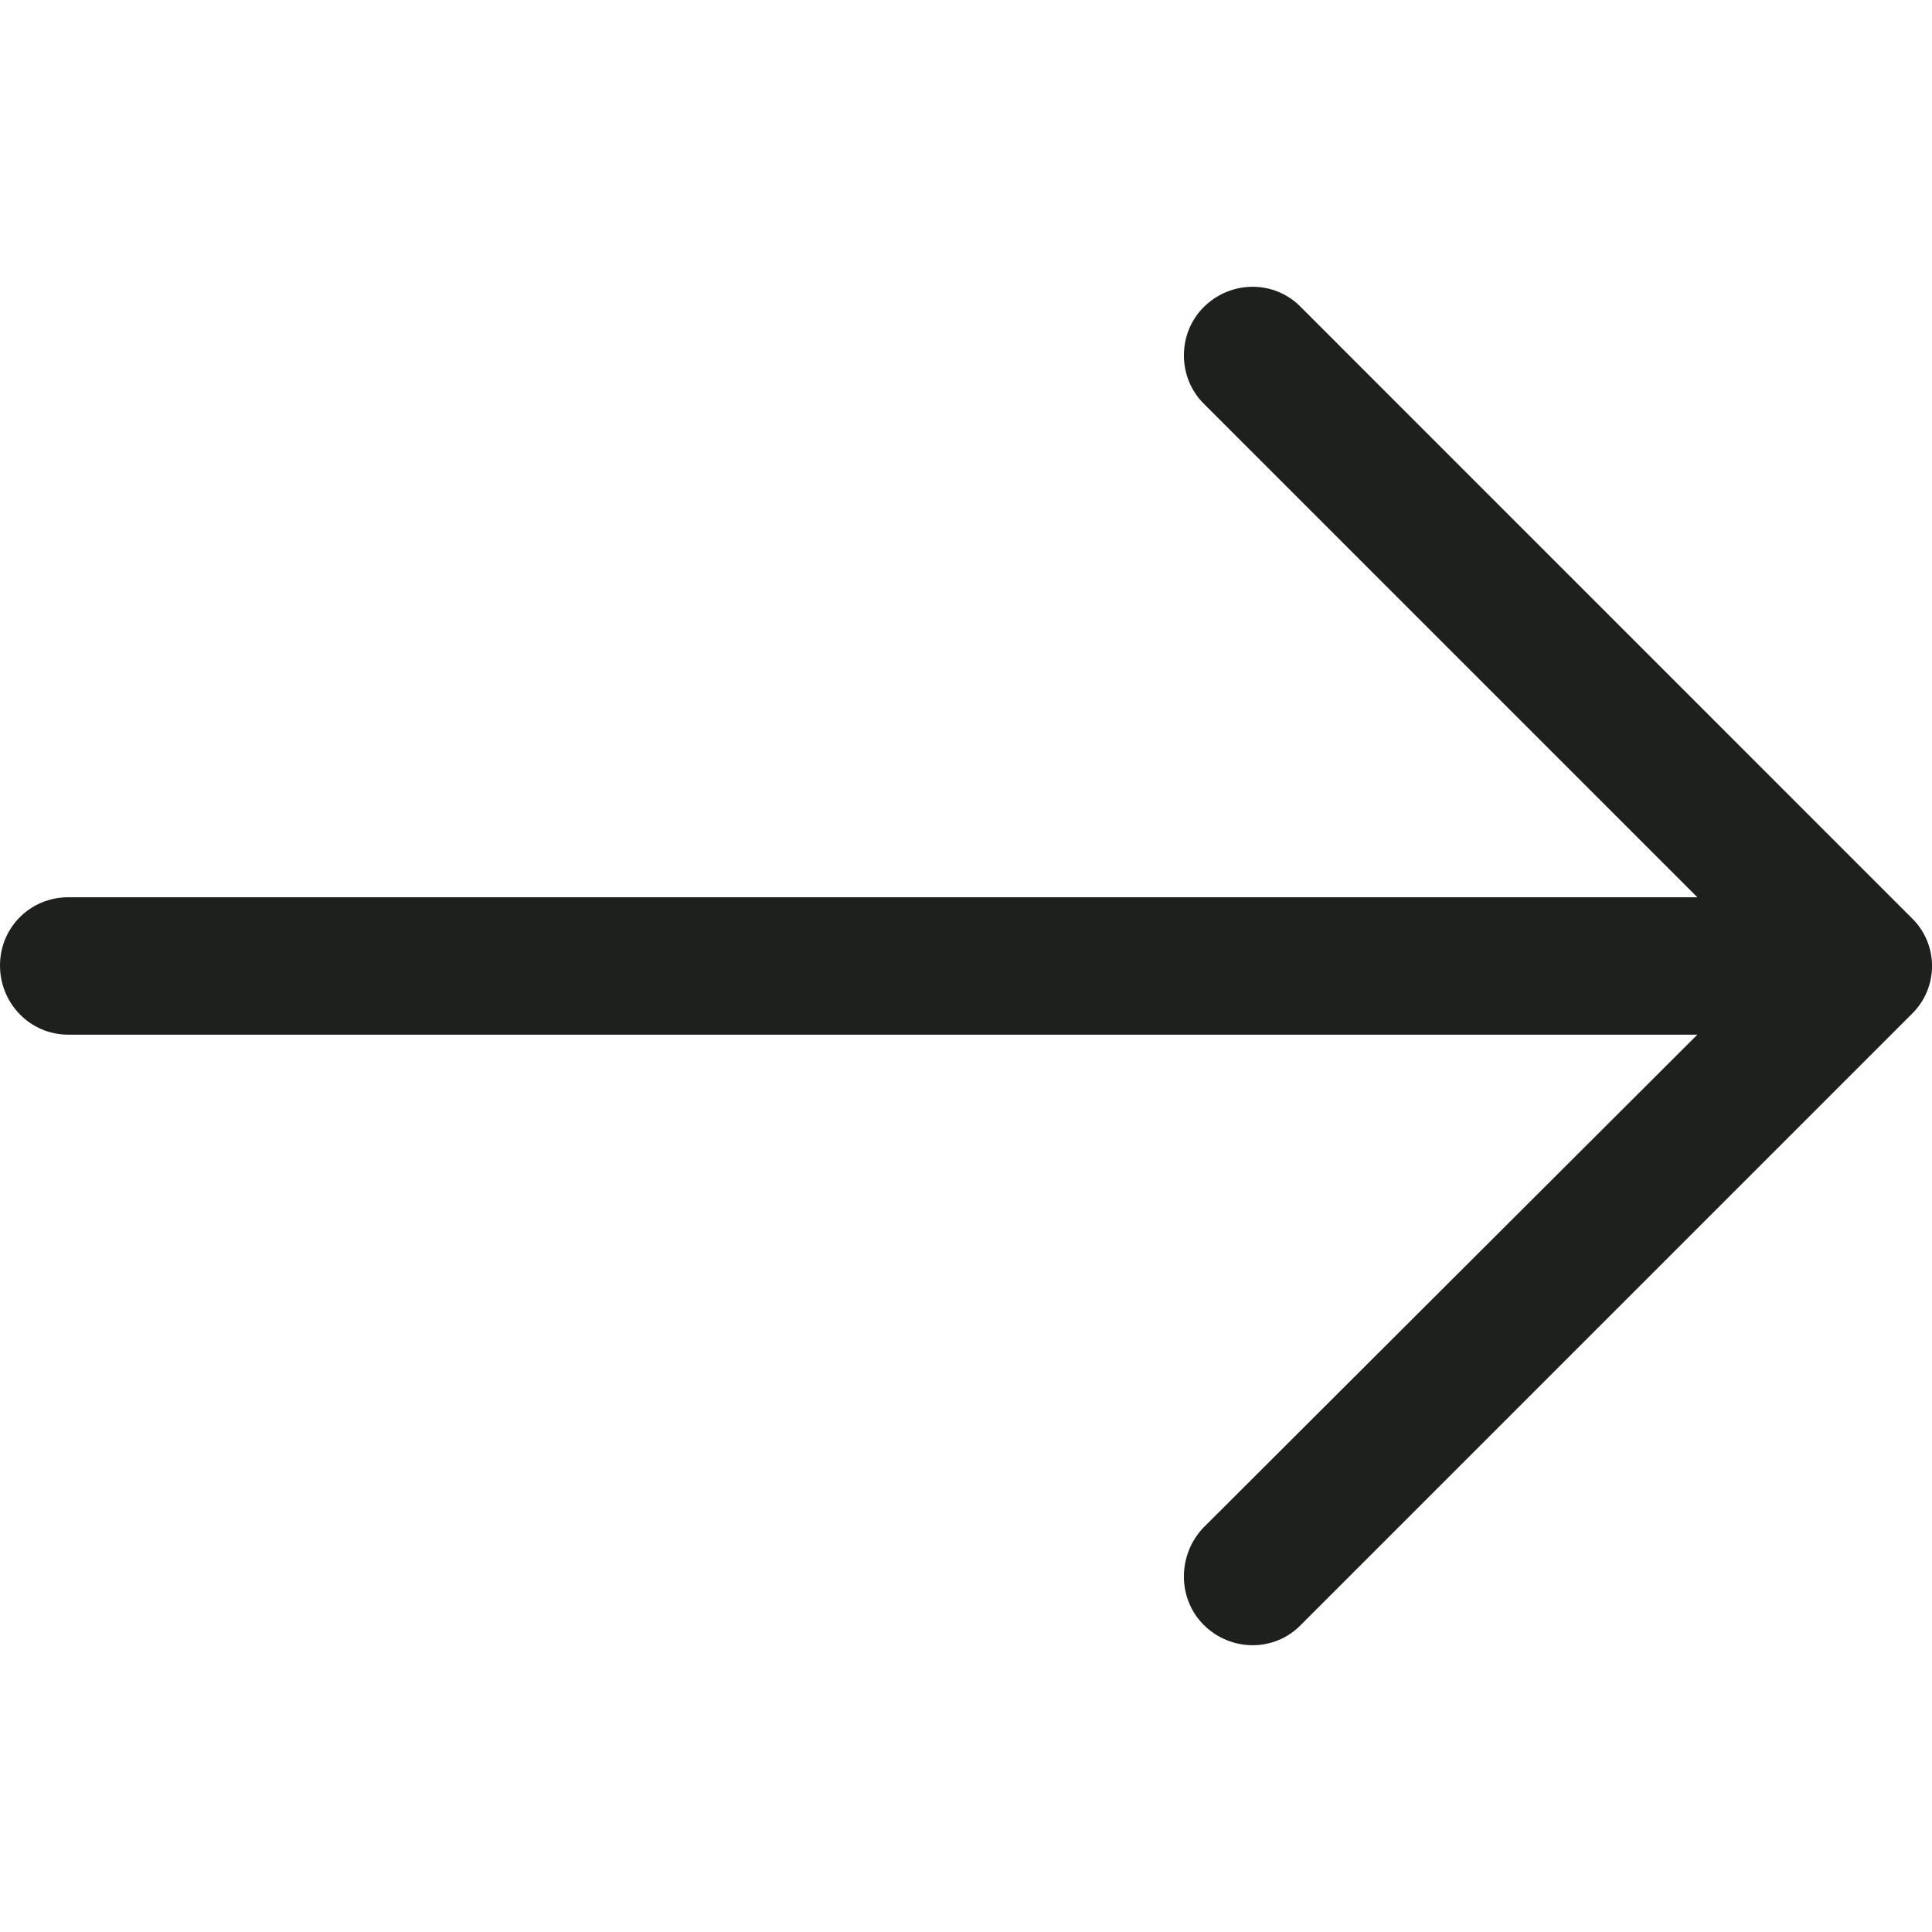 <svg width="24" height="24" viewBox="0 0 24 24" fill="none" xmlns="http://www.w3.org/2000/svg">
<path d="M16.161 3.816C15.834 3.478 15.29 3.478 14.952 3.816C14.625 4.143 14.625 4.687 14.952 5.013L21.085 11.146H0.847C0.375 11.147 0 11.522 0 11.994C0 12.466 0.375 12.853 0.847 12.853H21.085L14.952 18.974C14.625 19.313 14.625 19.858 14.952 20.184C15.29 20.522 15.835 20.522 16.161 20.184L23.746 12.599C24.085 12.272 24.085 11.728 23.746 11.402L16.161 3.816Z" fill="#1E201D"/>
</svg>

